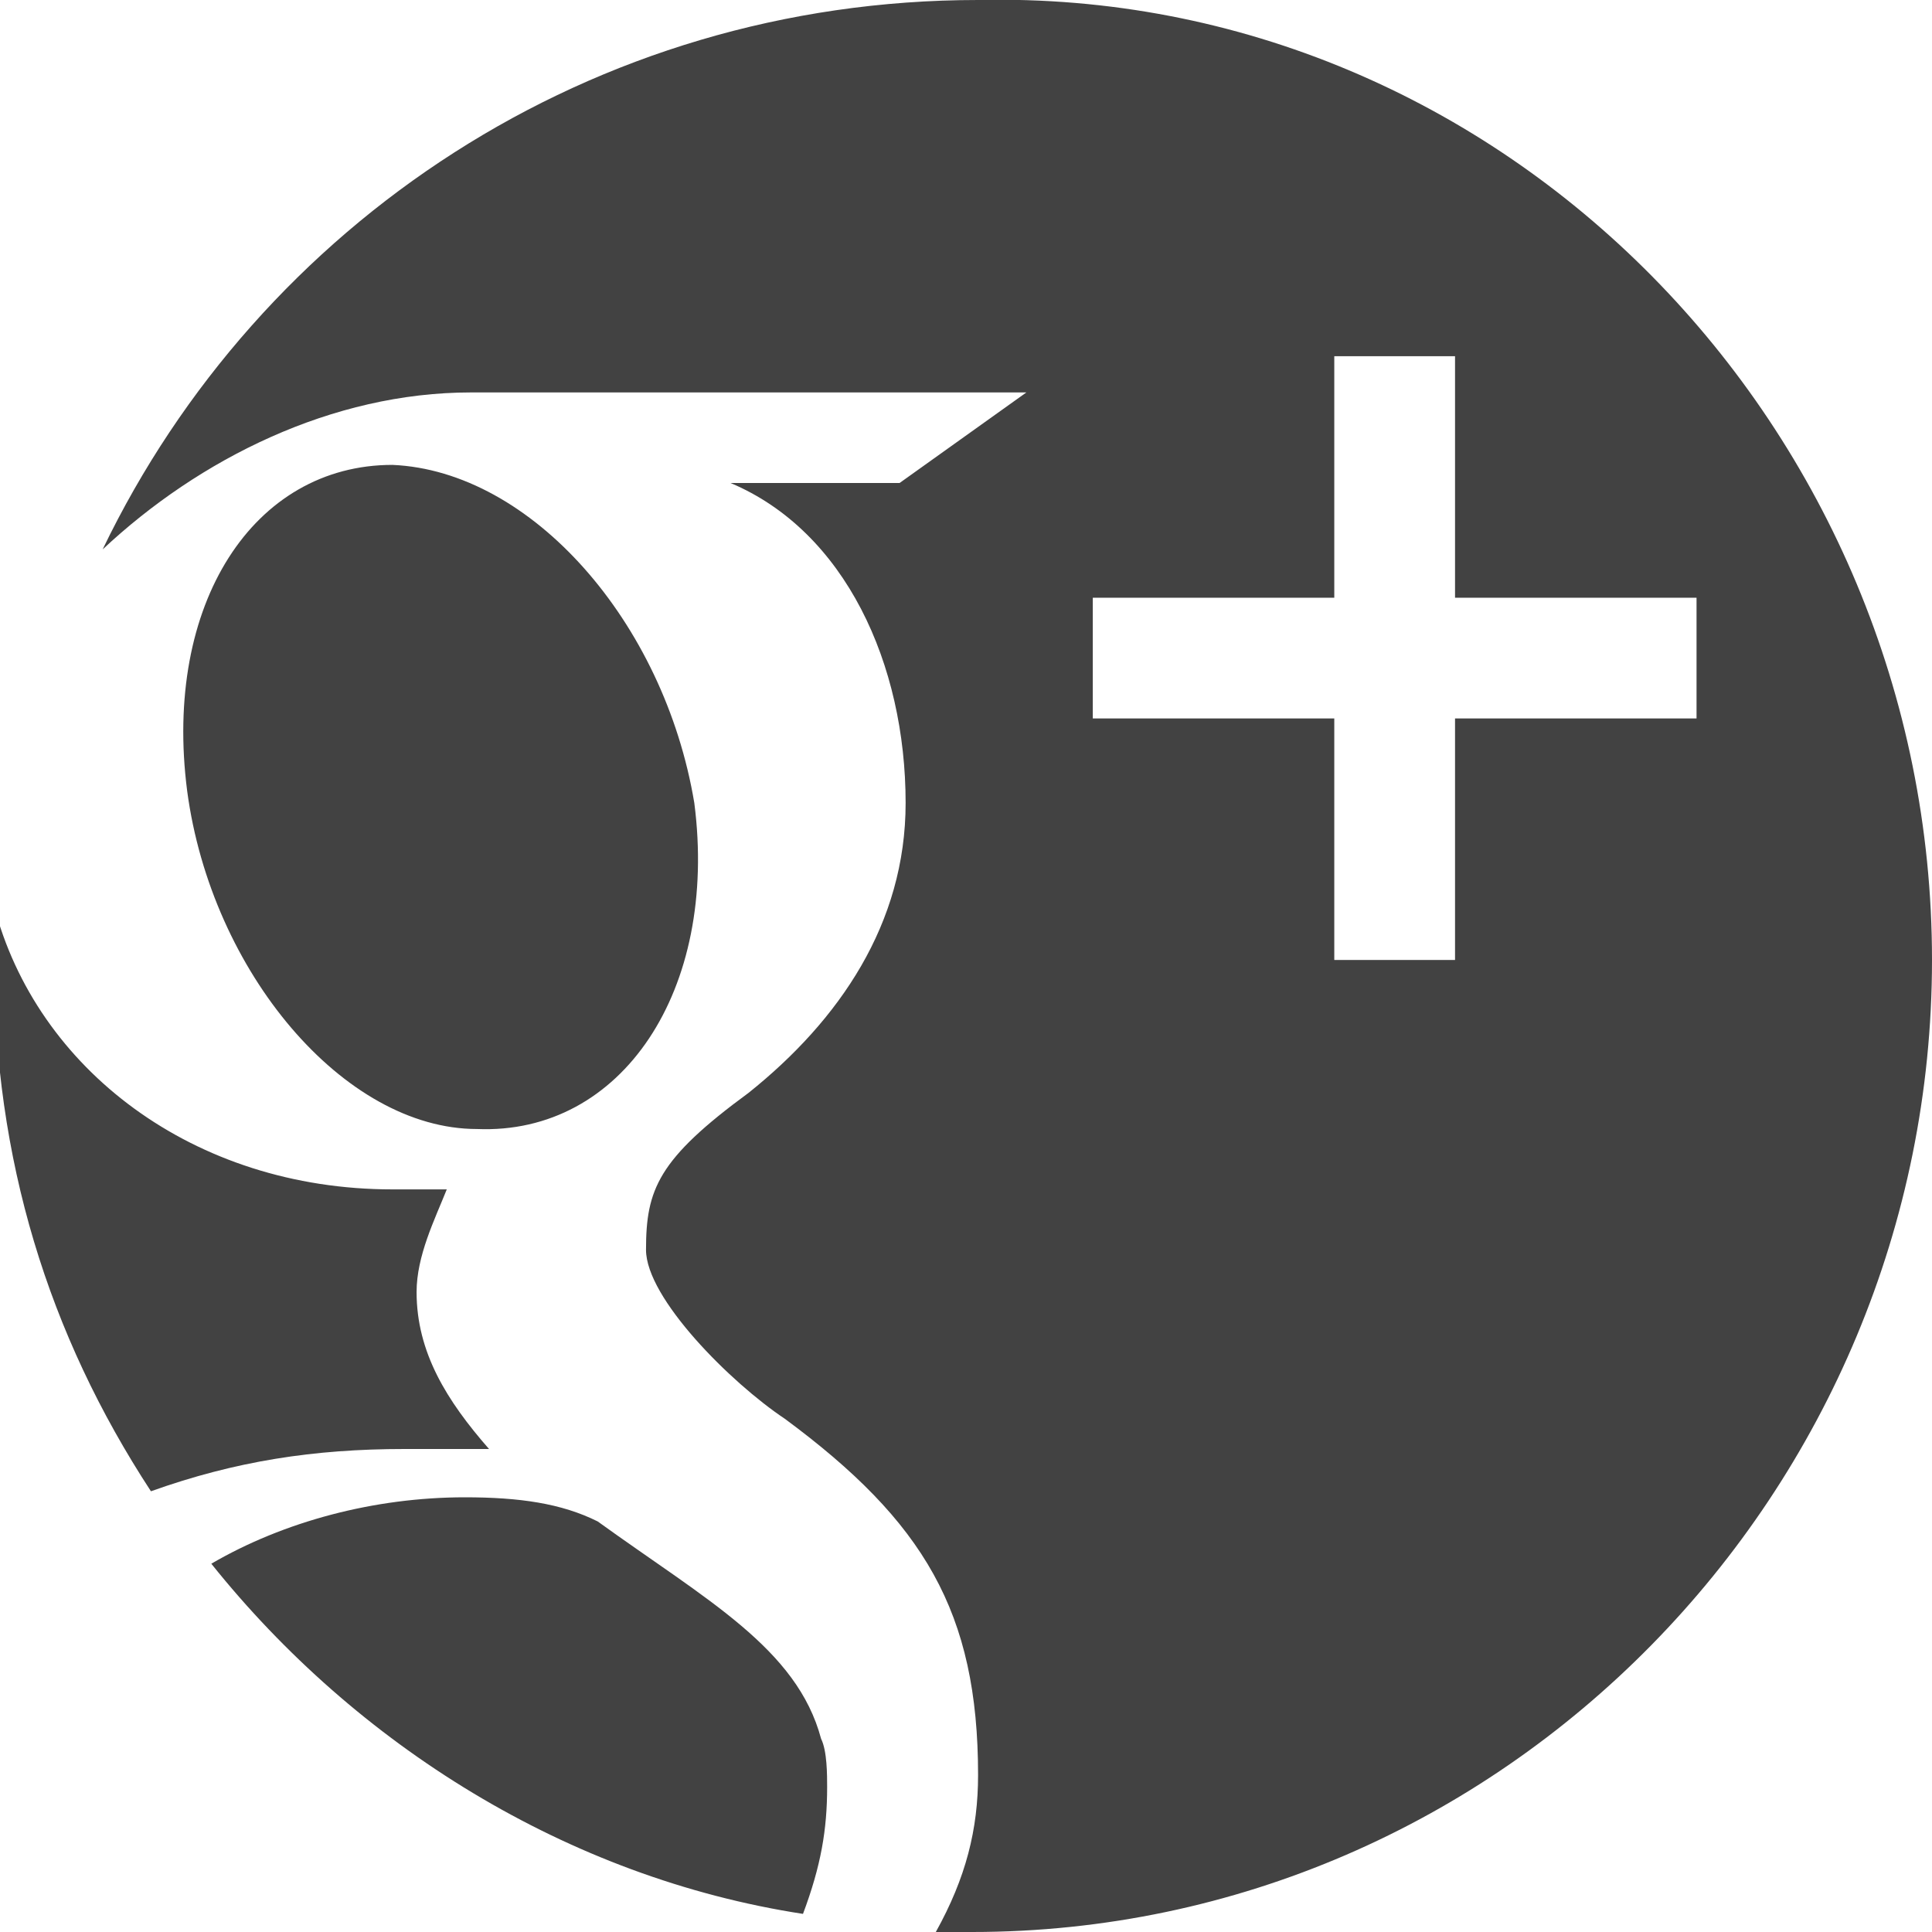 <?xml version="1.0" encoding="utf-8"?>
<!-- Generator: Adobe Illustrator 18.1.1, SVG Export Plug-In . SVG Version: 6.00 Build 0)  -->
<svg version="1.1" id="Layer_1" xmlns="http://www.w3.org/2000/svg" xmlns:xlink="http://www.w3.org/1999/xlink" x="0px" y="0px"
	 viewBox="-105.8 164 32 32" enable-background="new -105.8 164 32 32" xml:space="preserve">
<g>
	<path fill="#424242" d="M-99.1,188c-1.5,0-2.8,0.2-4.2,0.7c-1.7-2.6-2.6-5.5-2.6-8.8c0-0.2,0-0.6,0-0.9c0.7,2.7,3.3,4.7,6.6,4.7
		h0.9c-0.2,0.5-0.5,1.1-0.5,1.7c0,1,0.5,1.8,1.2,2.6L-99.1,188L-99.1,188z M-73.8,179.9c0,8.8-7.1,16.1-15.9,16.1h-0.6
		c0.5-0.9,0.7-1.7,0.7-2.6c0-2.7-0.9-4.2-3.2-5.9c-0.9-0.6-2.3-2-2.3-2.8c0-1,0.2-1.5,1.7-2.6c1.5-1.2,2.6-2.8,2.6-4.8
		c0-2.3-1-4.5-2.9-5.3h2.8l2.1-1.5H-98c-2.3,0-4.5,1.1-6.1,2.6c2.6-5.4,8.1-9.1,14.5-9.1C-80.9,163.8-73.8,171.1-73.8,179.9z
		 M-102.7,177.1c-0.4-3.1,1.1-5.4,3.4-5.4c2.3,0.1,4.5,2.6,5,5.6c0.4,3.1-1.2,5.5-3.6,5.4C-100.1,182.7-102.3,180.1-102.7,177.1z
		 M-92.1,193.6c0,0.7-0.1,1.3-0.4,2.1c-3.9-0.6-7.4-2.8-9.8-5.8c1.2-0.7,2.7-1.1,4.2-1.1c0.9,0,1.6,0.1,2.2,0.4
		c1.8,1.3,3.3,2.1,3.7,3.6C-92.1,193-92.1,193.4-92.1,193.6z M-77.7,175.9v-2h-4v-4h-2v4h-4v2h4v4h2v-4H-77.7z"/>
</g>
</svg>
